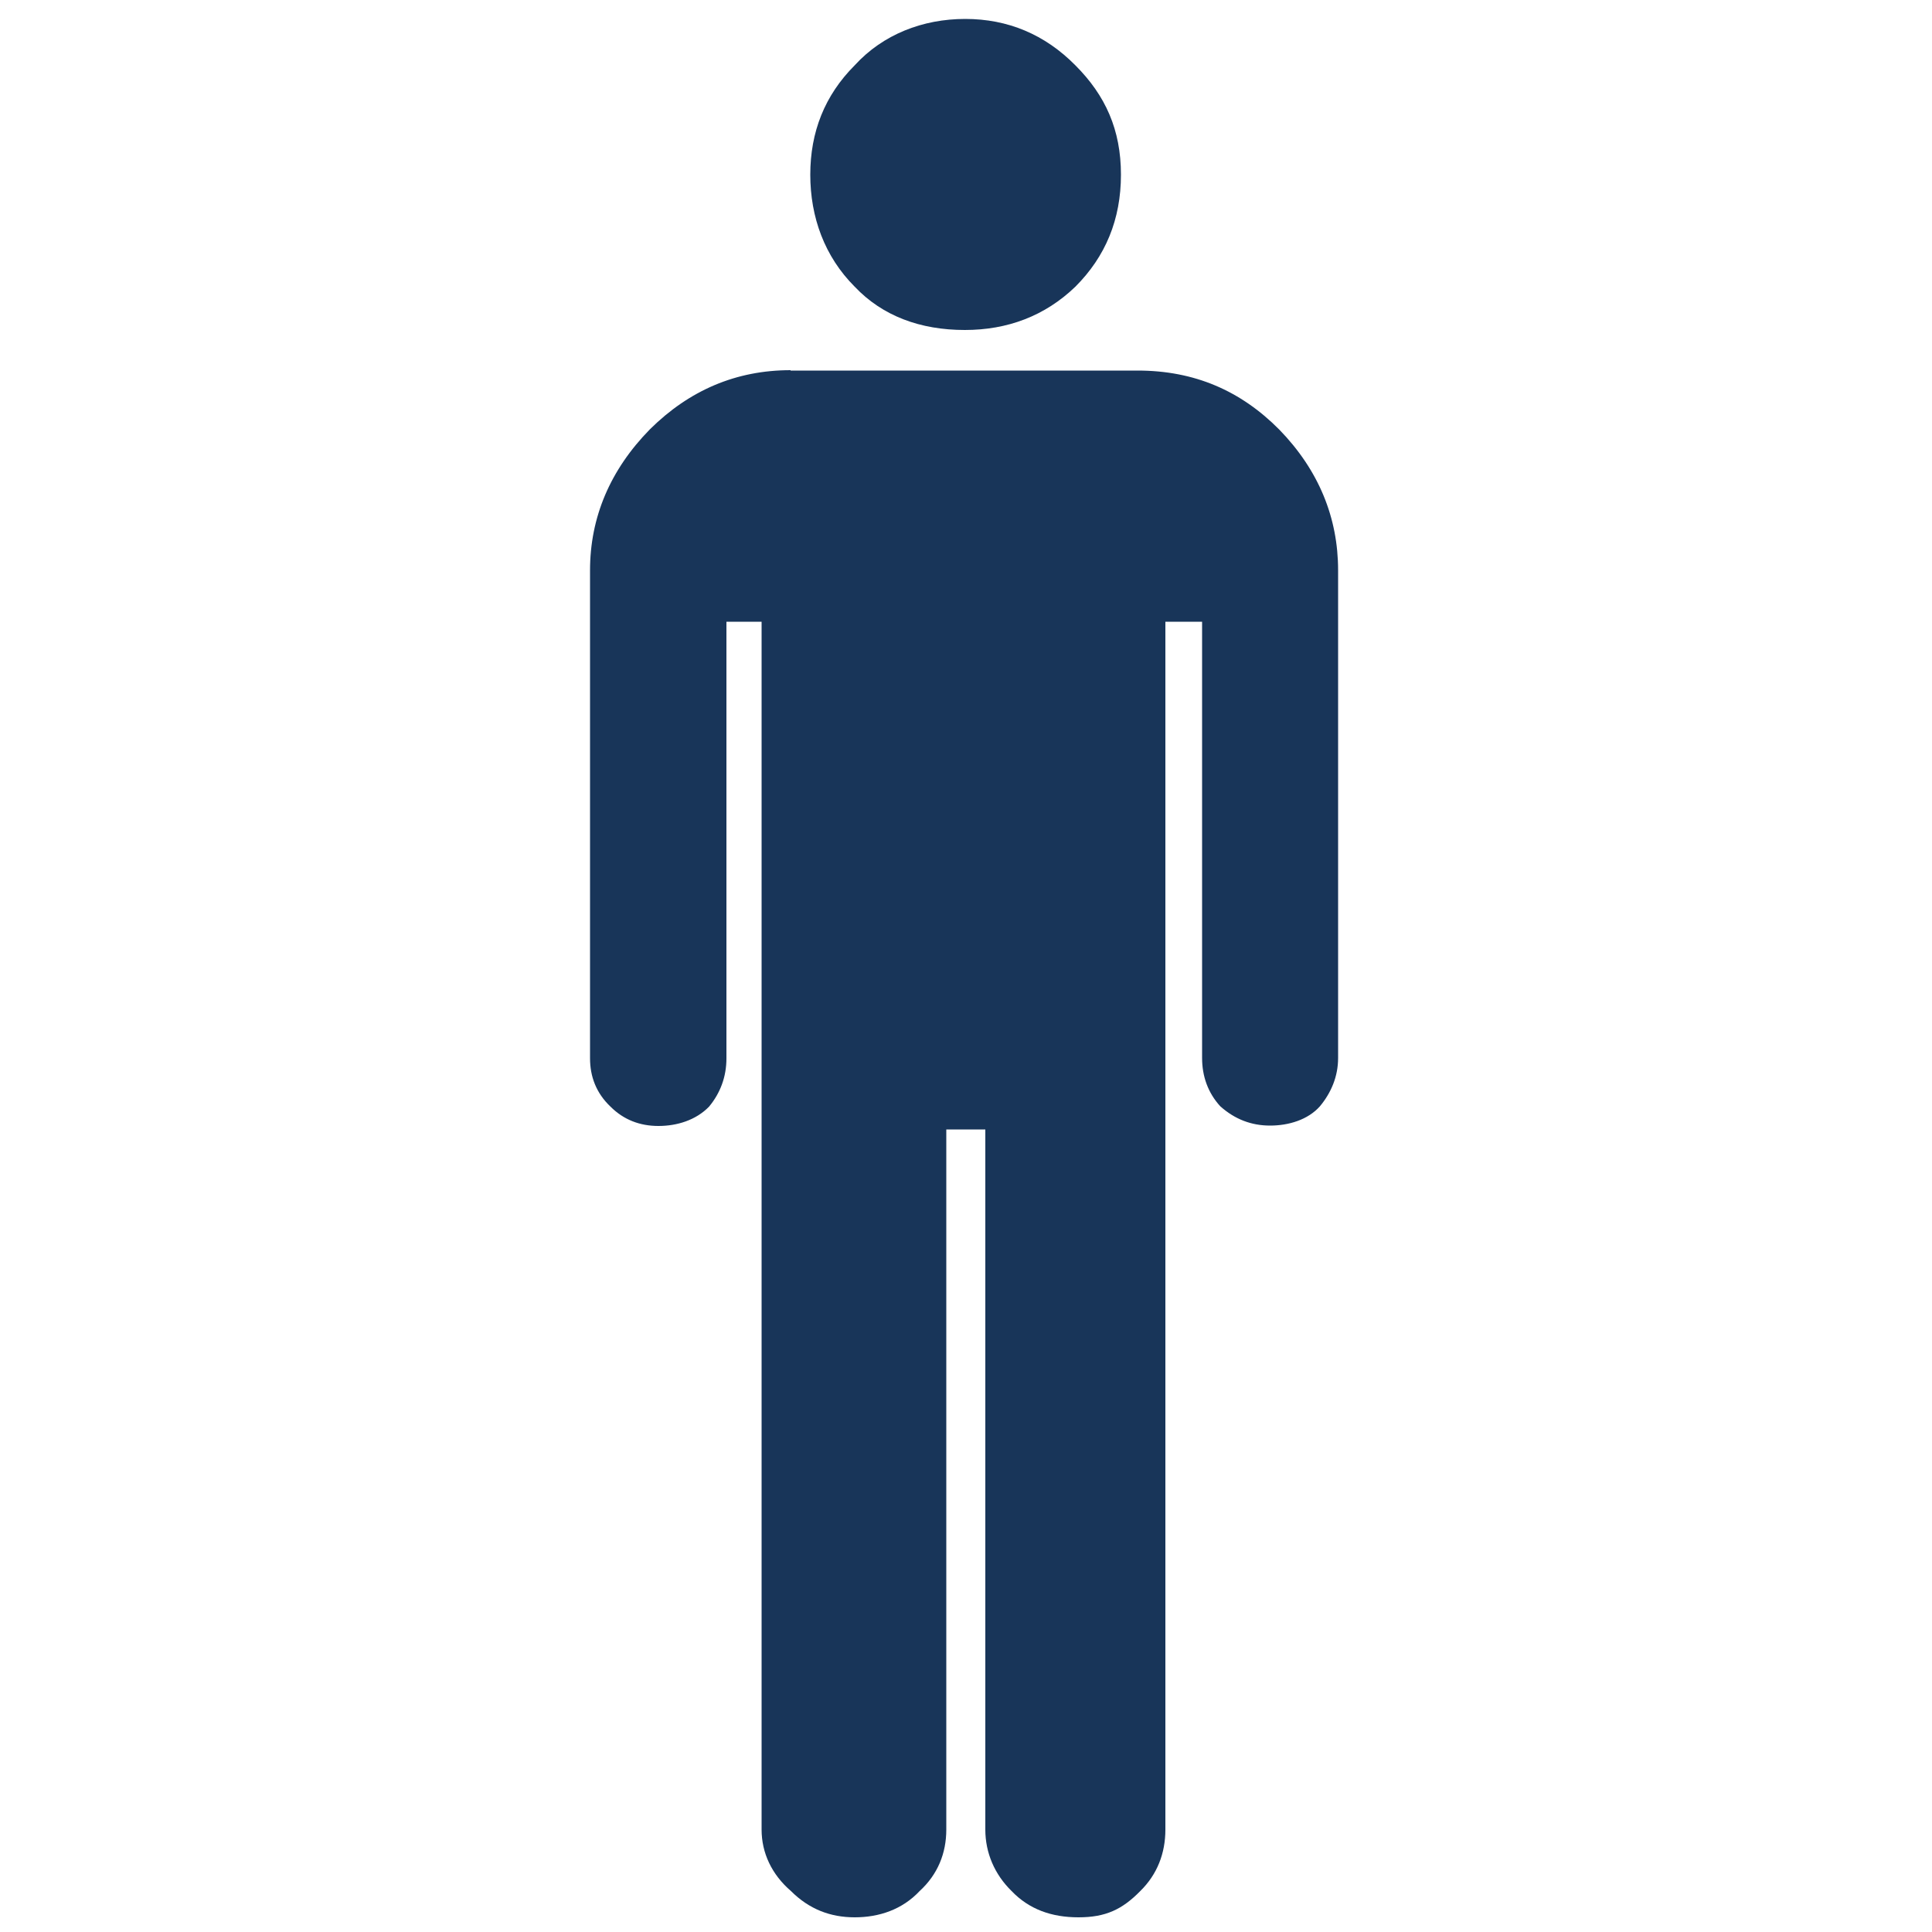 <?xml version="1.0" encoding="UTF-8"?>
<svg xmlns="http://www.w3.org/2000/svg" id="Capa_1" version="1.1" viewBox="0 0 500 500">
  <defs>
    <style>
      .st0 {
        fill: #183559;
      }
    </style>
  </defs>
  <path class="st0" d="M204.6,95.8c-14.1,0-26.2,5.2-36.4,15.3-10.3,10.5-15.5,22.8-15.5,36.5v126.3c0,4.7,1.6,9,5.3,12.5,3.4,3.4,7.6,5,12.4,5s9.7-1.5,13.1-5c2.9-3.5,4.5-7.7,4.5-12.5v-113h9.1v312.6c0,6,2.6,11.6,7.6,15.9,4.7,4.7,10.2,6.8,16.5,6.8s12.3-2,16.8-6.8c4.7-4.3,6.9-9.8,6.9-15.9v-181.2h10.1v181.2c0,6,2.4,11.6,6.8,15.9,4.5,4.7,10.3,6.8,17.3,6.8s11.3-2,16-6.8c4.4-4.3,6.5-9.8,6.5-15.9V160.9h9.5v112.9c0,4.7,1.5,9,4.7,12.5,3.8,3.4,8.1,5,12.9,5s9.8-1.5,12.9-5c2.9-3.5,4.7-7.7,4.7-12.5v-126.2c0-13.6-5-25.9-15.2-36.4-10-10.1-22-15.3-36.7-15.3h-89.8Z"></path>
  <path class="st0" d="M249.7,85.4c11,0,20.7-3.6,28.6-11.2,7.8-7.8,11.8-17.4,11.8-29s-4-20.5-11.8-28.3c-7.9-8-17.5-12-28.5-12s-21.3,4-28.6,12c-7.8,7.8-11.5,17.3-11.5,28.3s3.7,21.2,11.5,29c7.2,7.6,17,11.2,28.5,11.2Z"></path>
</svg>
